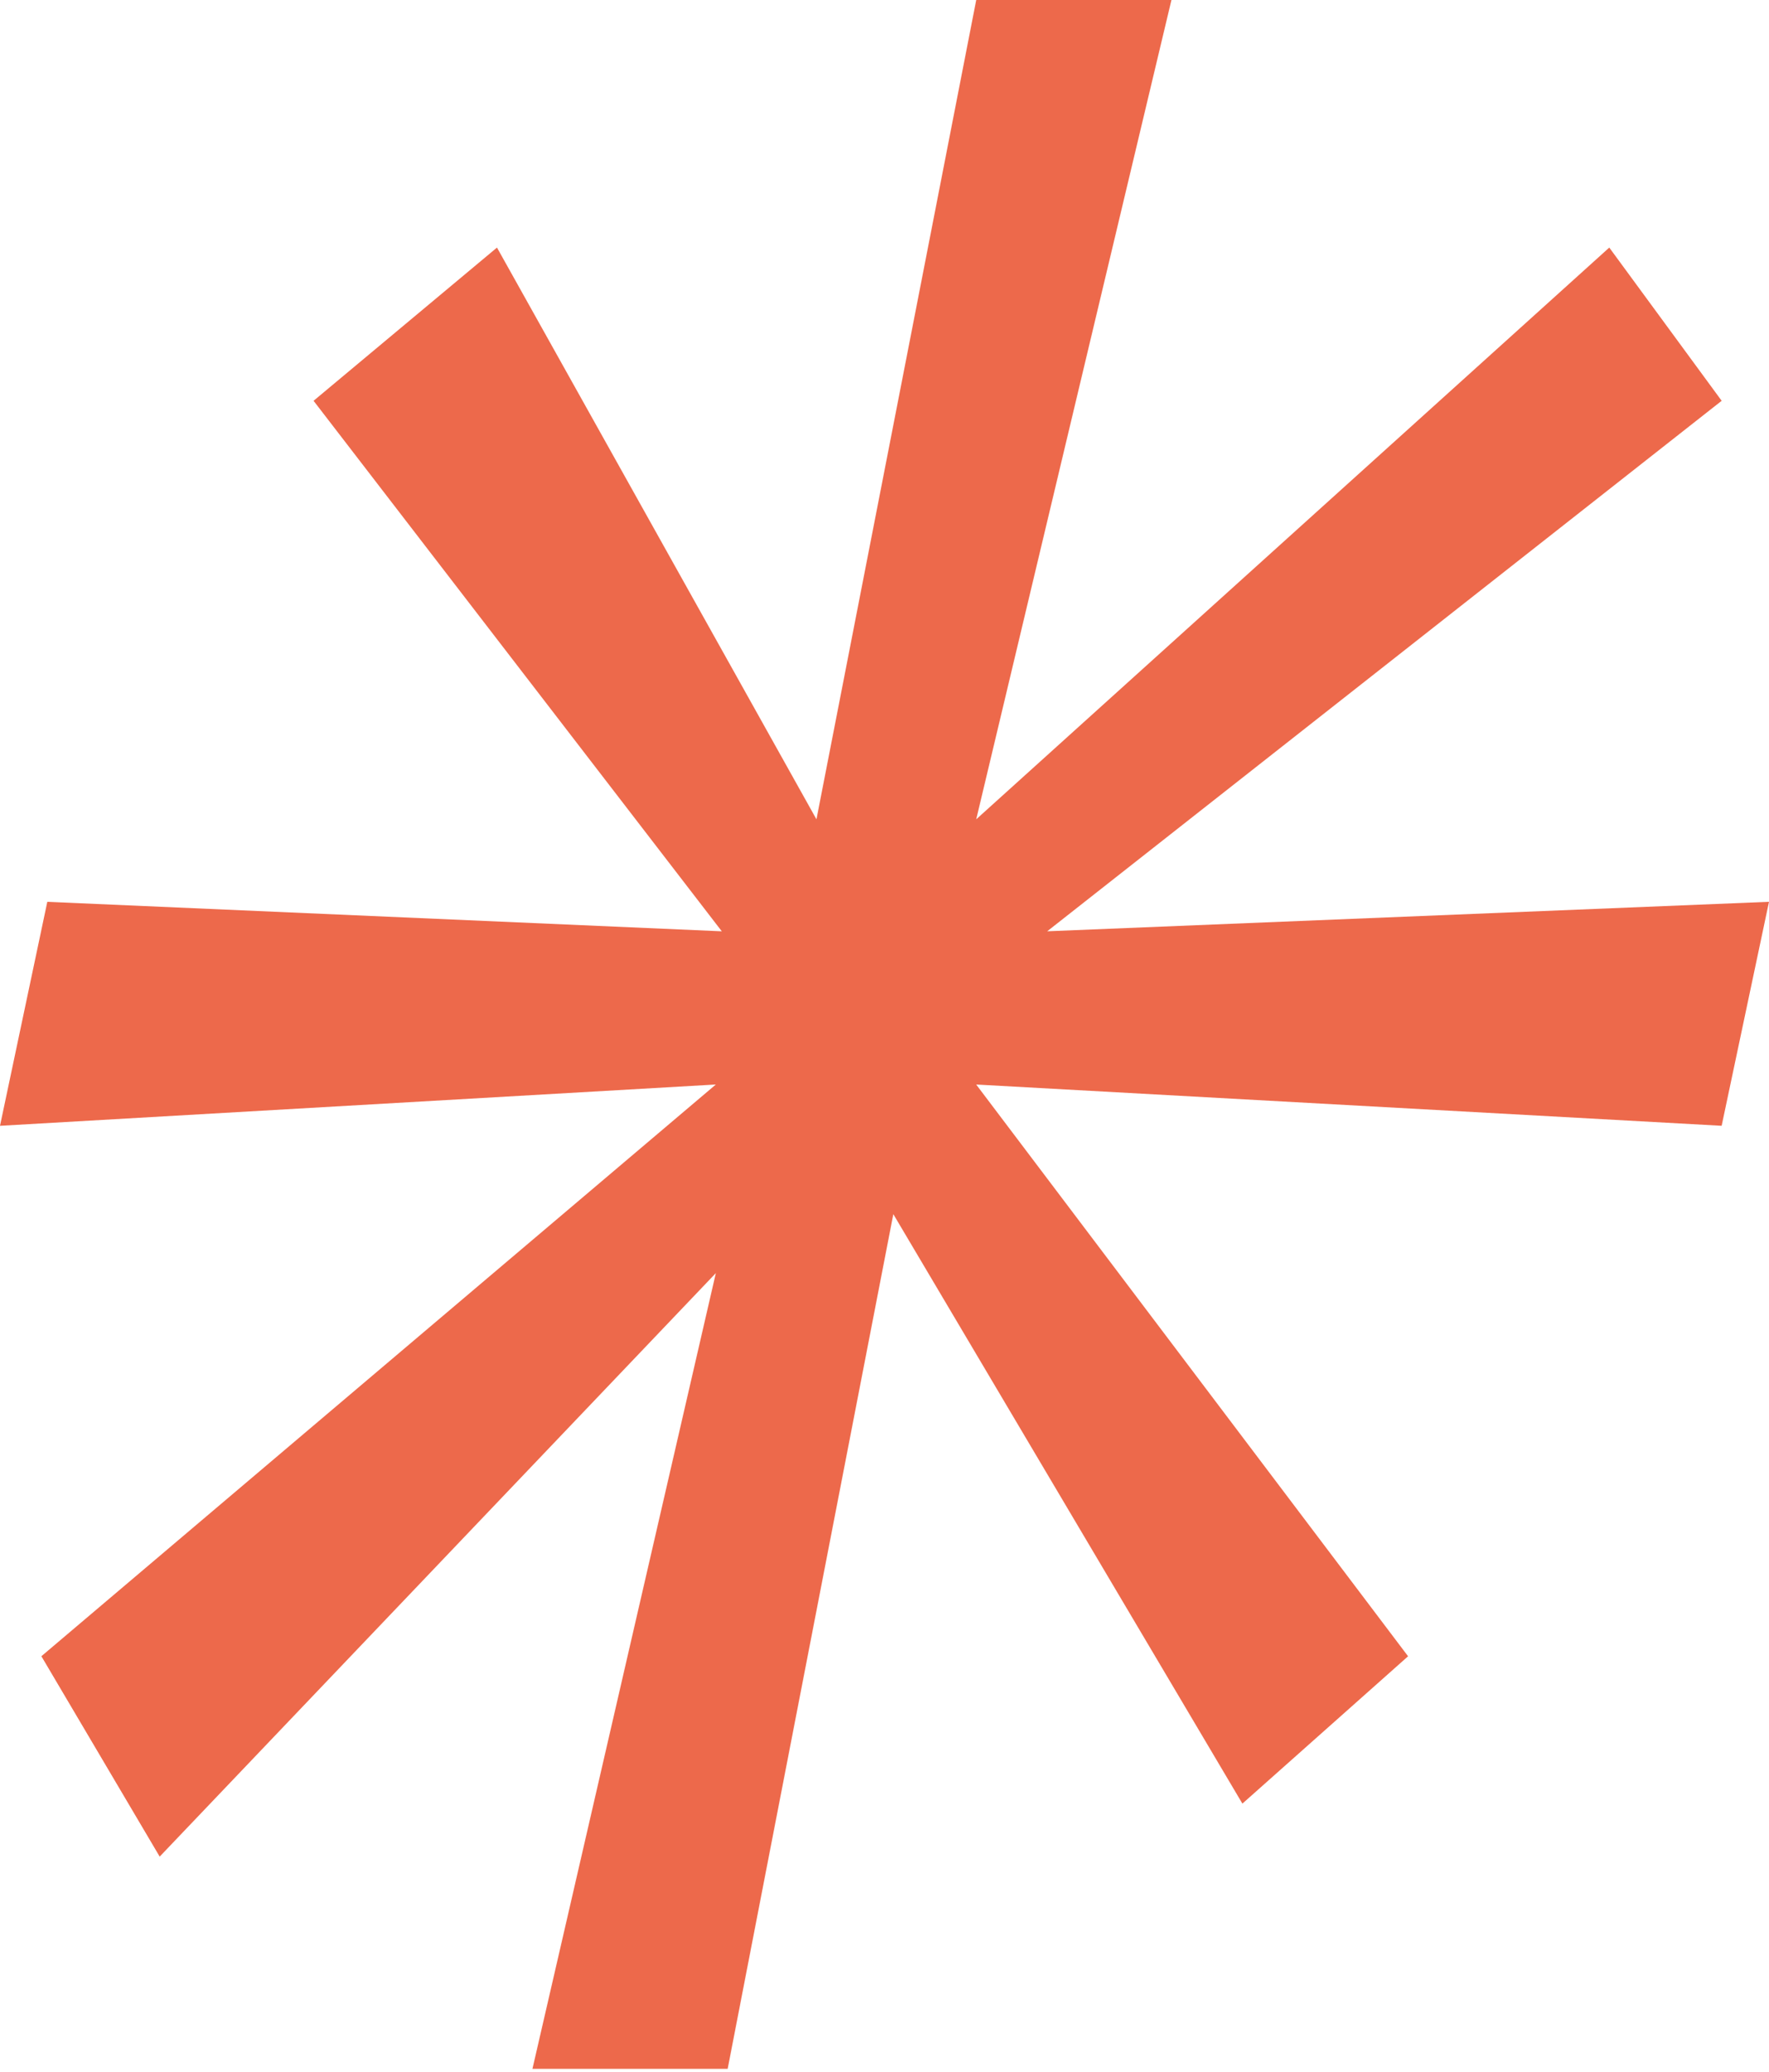 <svg width="82" height="96" viewBox="0 0 82 96" fill="none" xmlns="http://www.w3.org/2000/svg">
<path d="M54.301 0L45.252 37.962L74.596 11.471L79.806 18.571L48.542 43.151L82 41.785L79.805 52.163L45.25 50.251L65.27 76.743L57.59 83.57L41.409 56.258L33.73 95.859H24.681L33.182 58.989L7.402 86.026L1.918 76.741L33.182 50.25L0 52.164L2.193 41.786L33.458 43.152L14.535 18.571L23.037 11.471L37.846 37.962L45.252 0H54.301Z" fill="#ED694B"/>
</svg>

